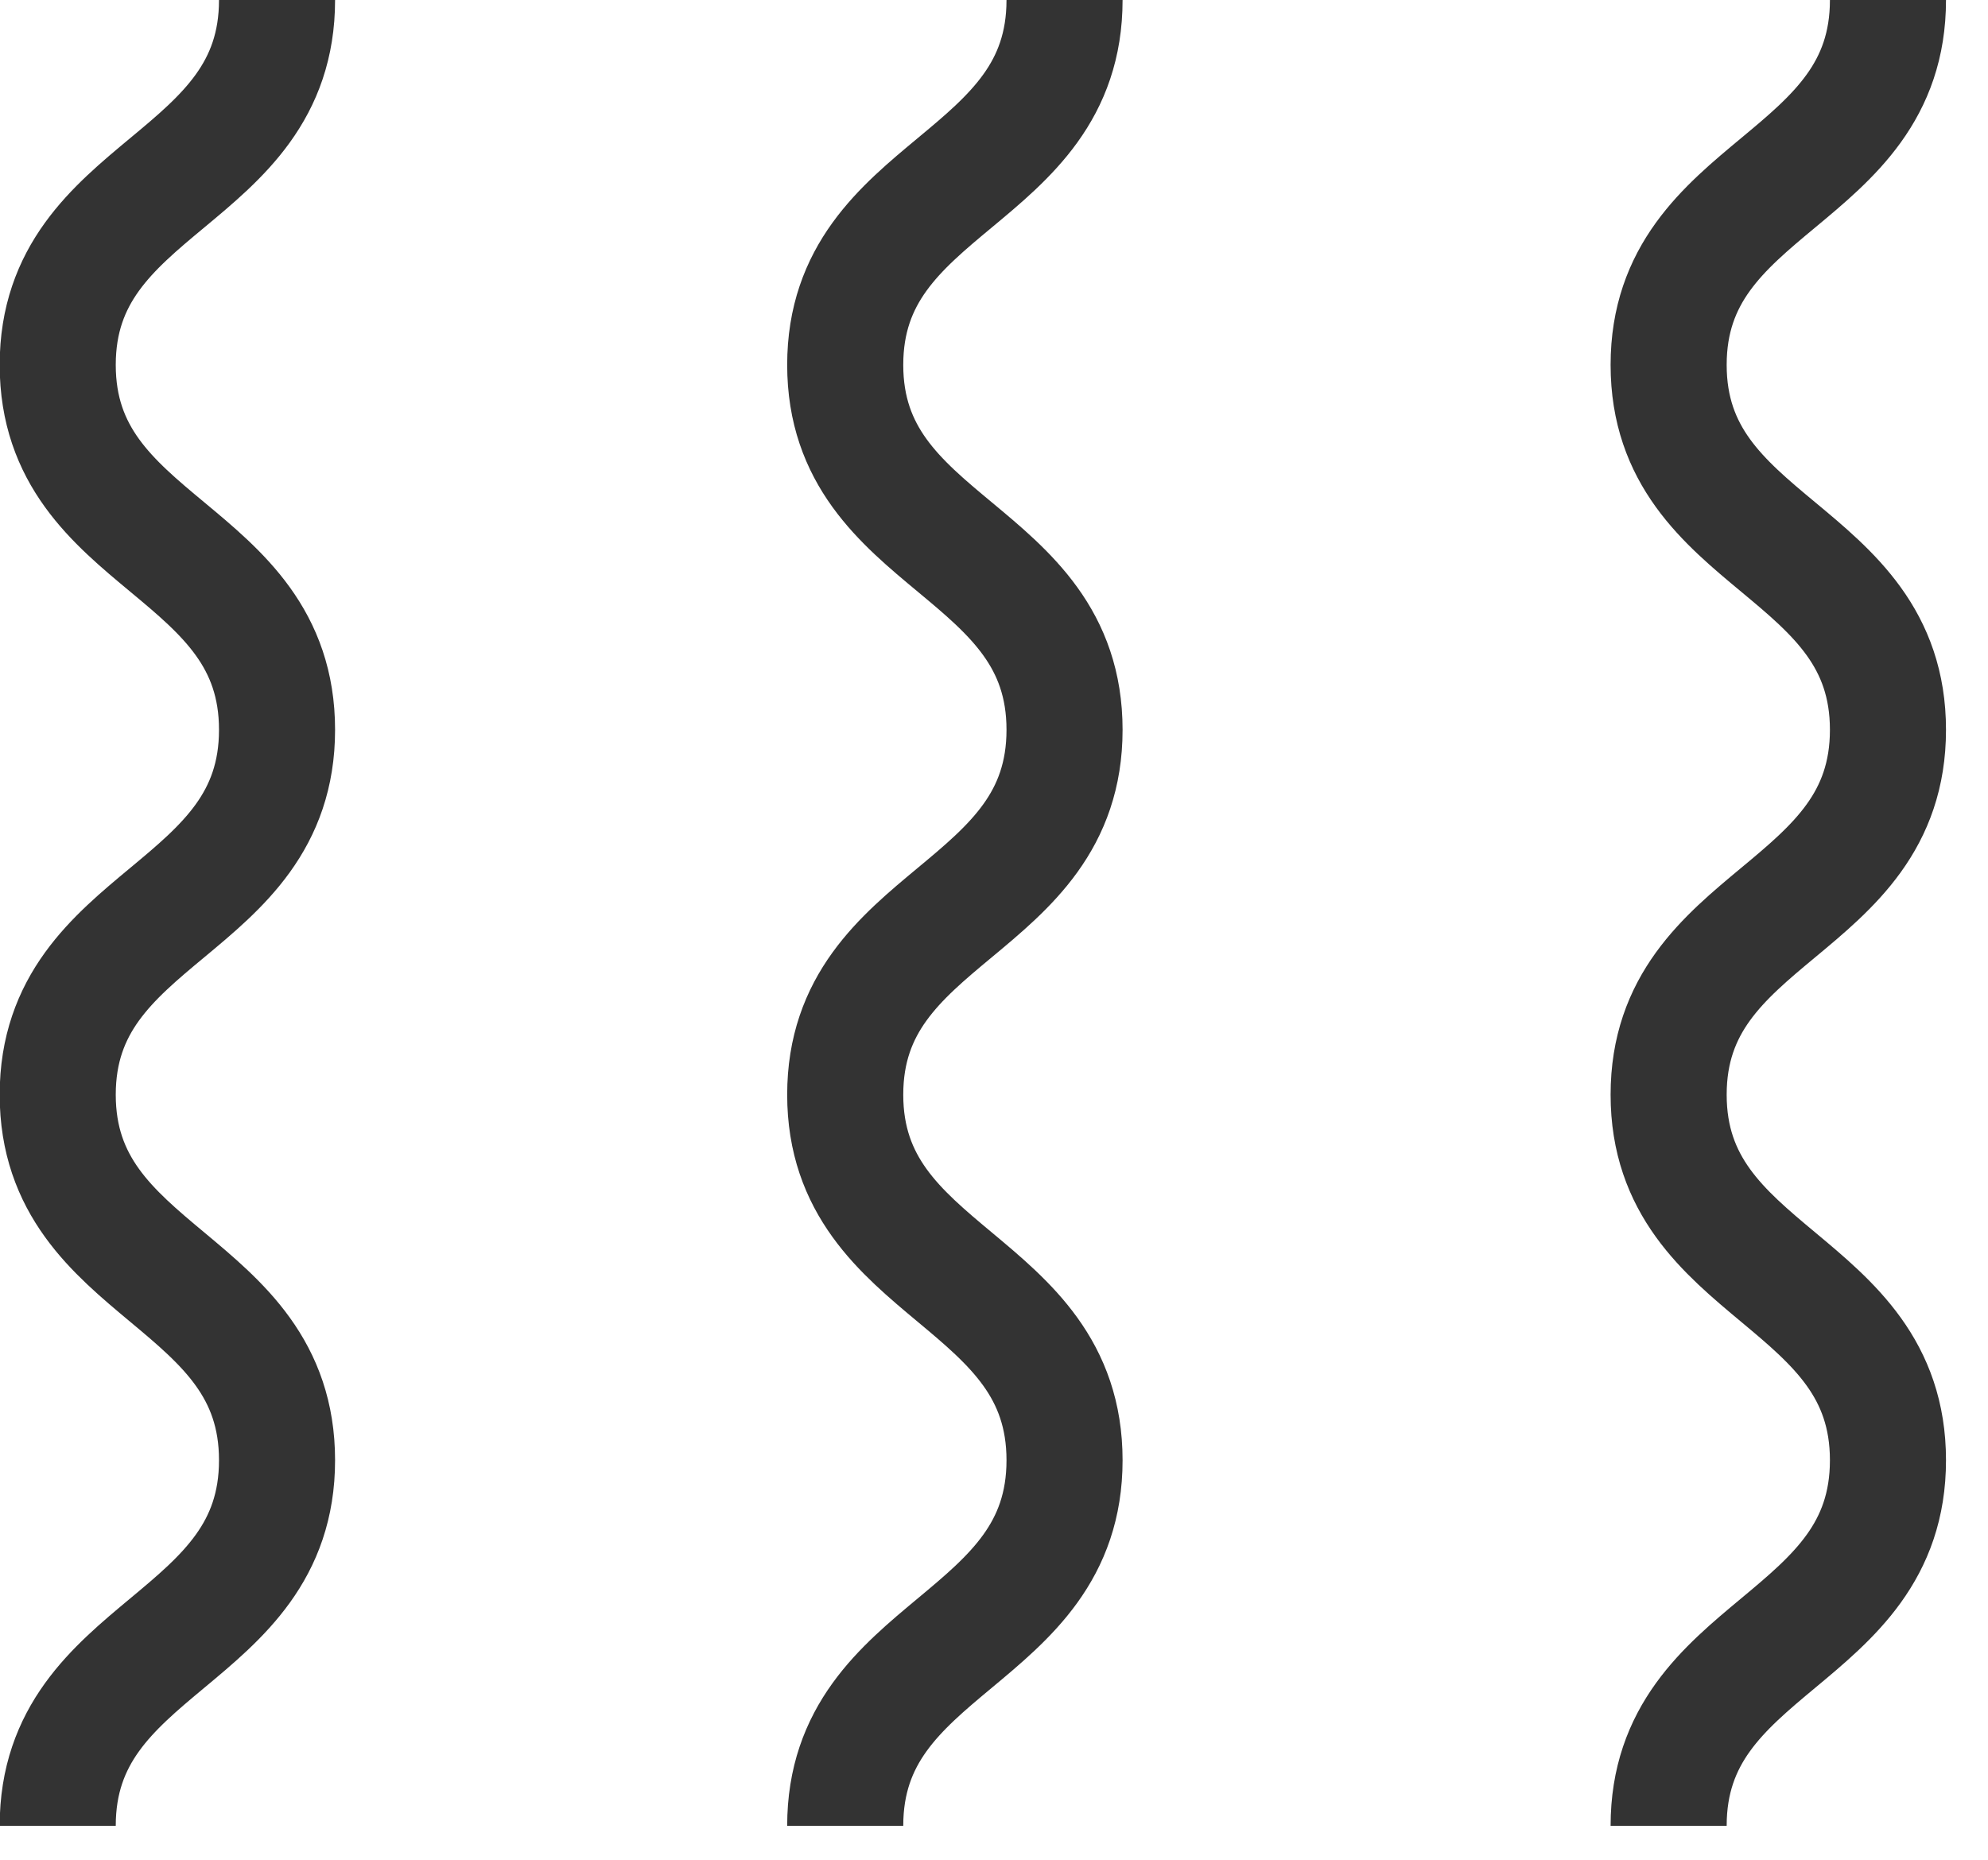 <?xml version="1.0" encoding="UTF-8"?>
<svg xmlns="http://www.w3.org/2000/svg" width="31" height="29" viewBox="0 0 31 29" fill="none">
  <g clip-path="url(#clip0_554_138)">
    <path d="M4.32 0C4.32 2.85 0.9 2.85 0.9 5.69C0.9 8.53 4.32 8.53 4.32 11.38C4.32 14.23 0.9 14.23 0.9 17.07C0.9 19.91 4.32 19.92 4.32 22.77C4.32 25.62 0.9 25.62 0.9 28.47" stroke="#333333" stroke-width="1.81" stroke-miterlimit="10"></path>
    <path d="M16.6 0C16.6 2.85 13.18 2.85 13.18 5.69C13.18 8.53 16.6 8.53 16.6 11.38C16.6 14.23 13.18 14.23 13.18 17.07C13.18 19.91 16.6 19.92 16.6 22.77C16.6 25.62 13.18 25.62 13.18 28.47" stroke="#333333" stroke-width="1.81" stroke-miterlimit="10"></path>
    <path d="M29.44 0C29.44 2.85 26.02 2.85 26.02 5.69C26.02 8.53 29.44 8.53 29.44 11.38C29.44 14.23 26.02 14.23 26.02 17.07C26.02 19.91 29.44 19.92 29.44 22.77C29.44 25.62 26.02 25.62 26.02 28.47" stroke="#333333" stroke-width="1.81" stroke-miterlimit="10"></path>
  </g>
  <defs>
    <clipPath id="clip0_554_138">
      <rect width="30.35" height="28.47" fill="white"></rect>
    </clipPath>
  </defs>
</svg>
